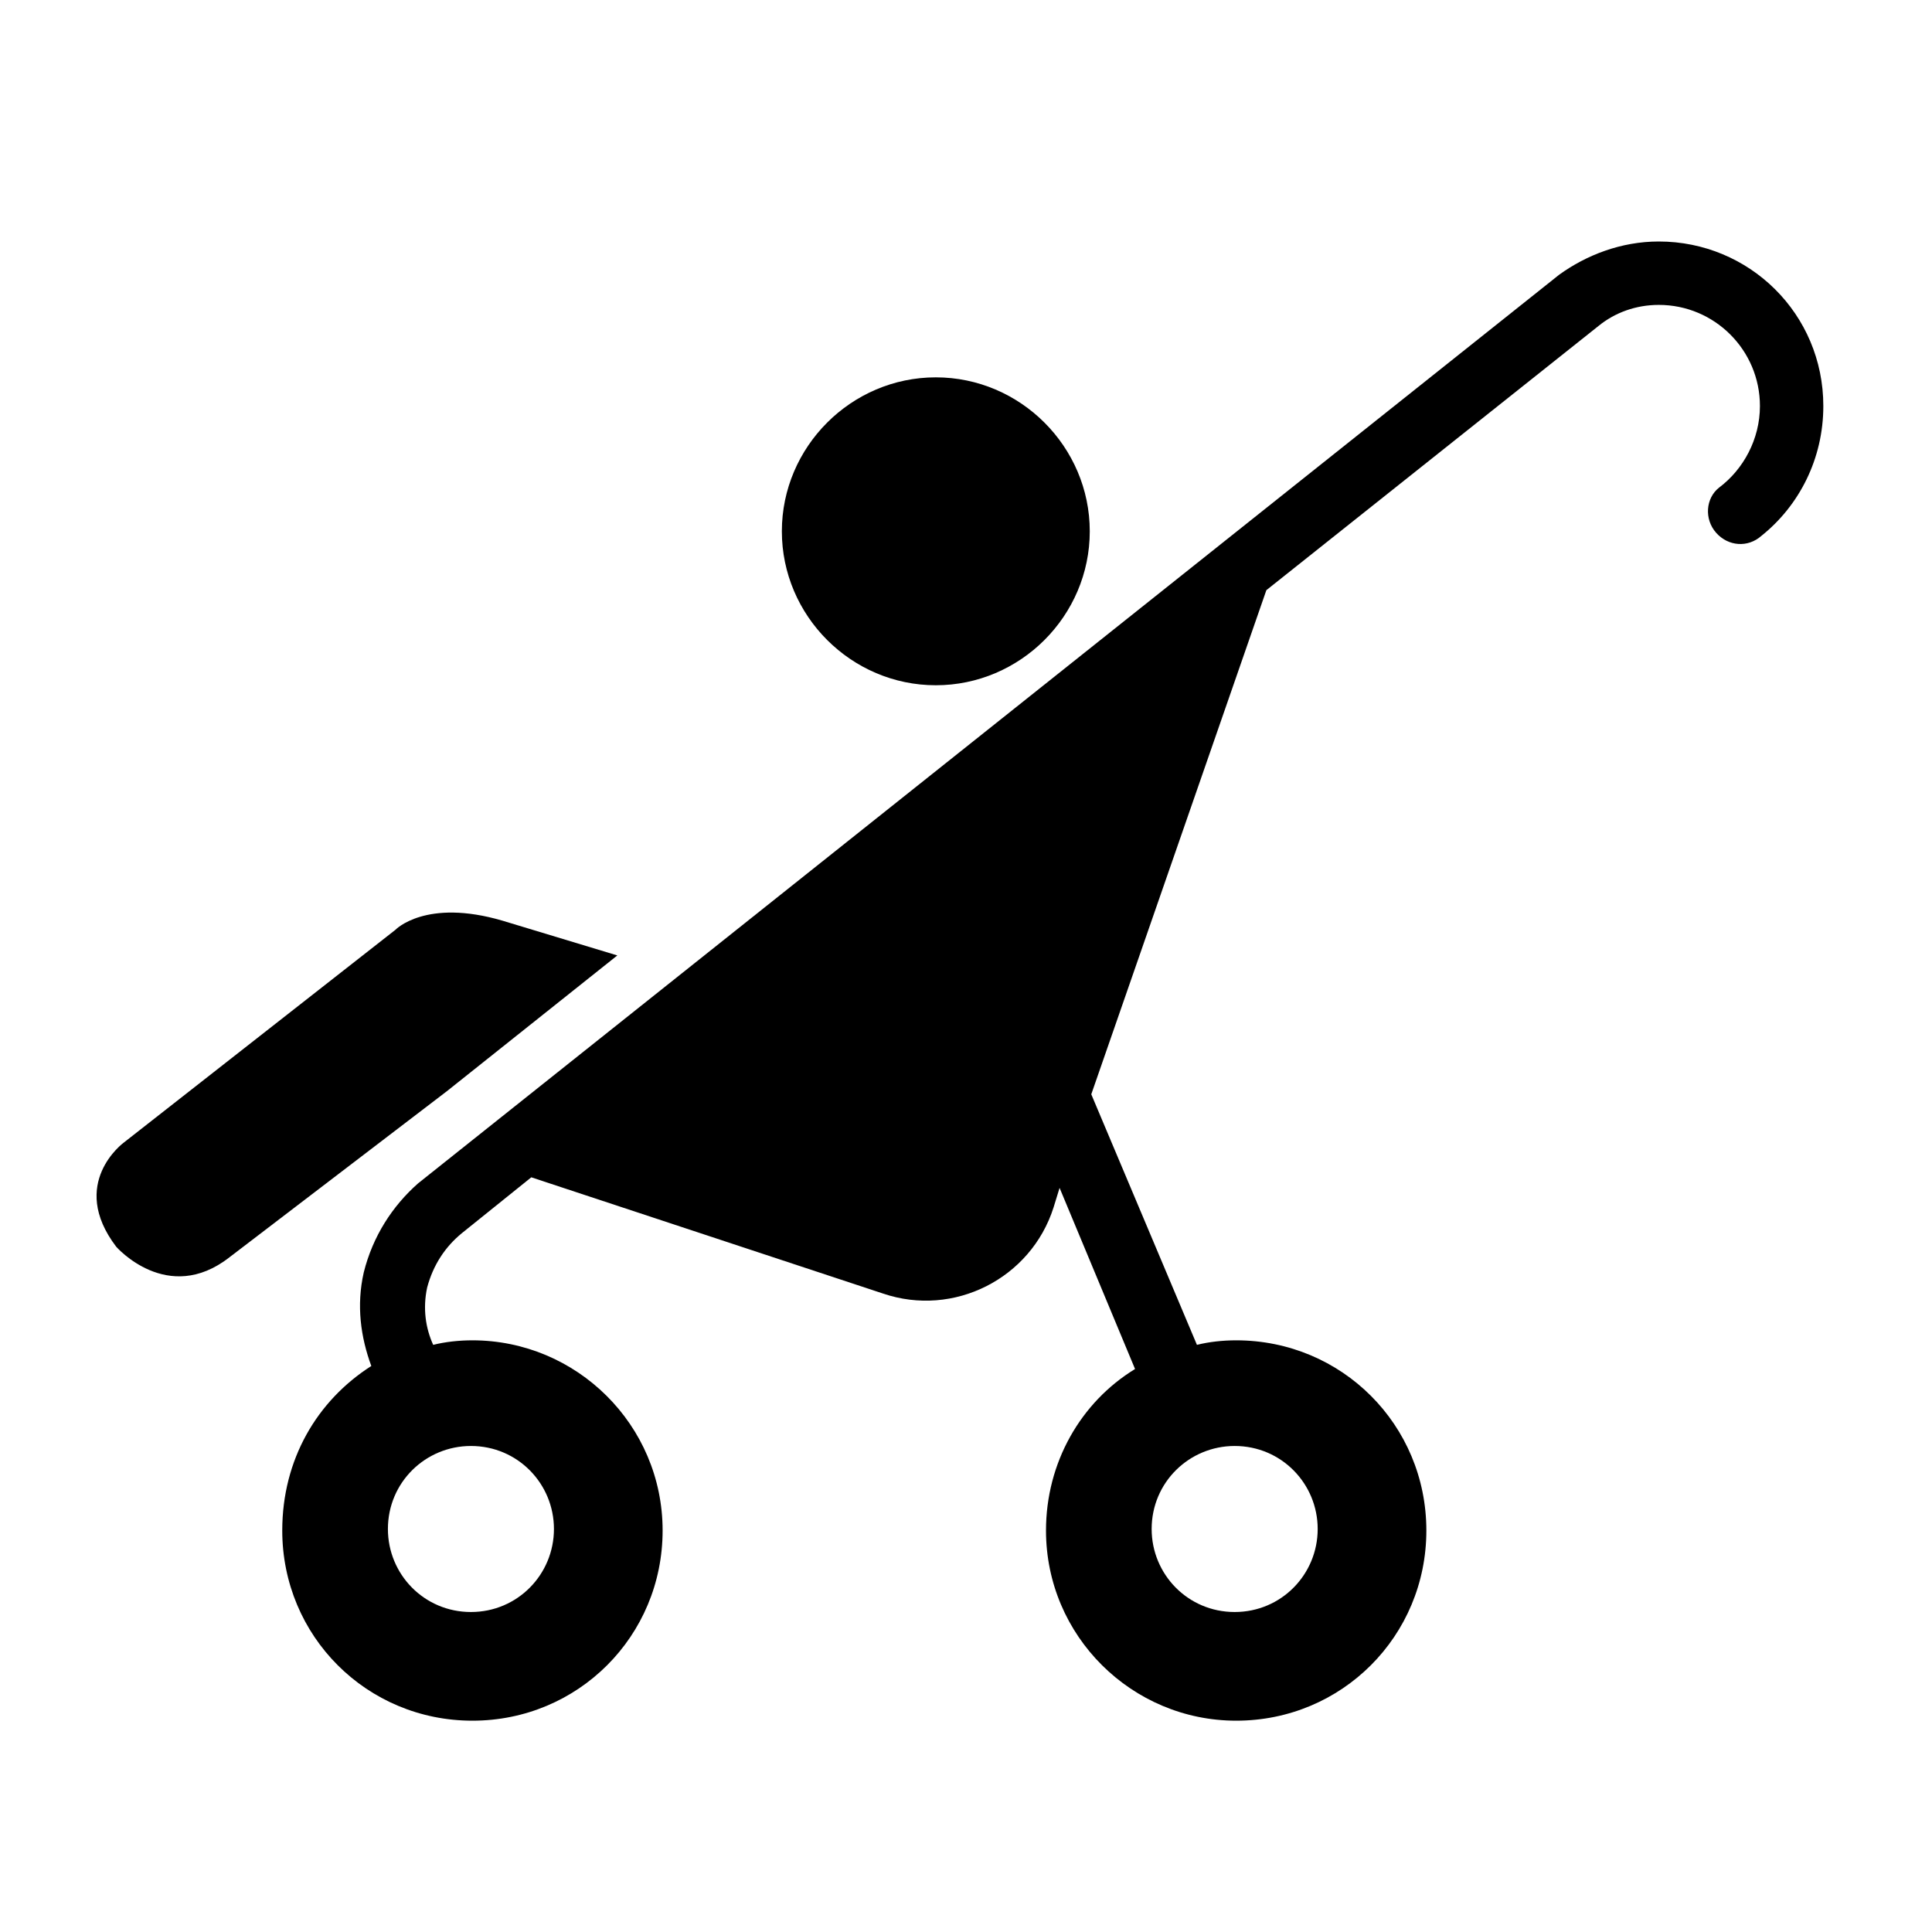 <?xml version="1.0" encoding="utf-8"?>

<svg fill="#000000" height="800px" width="800px" version="1.1" id="Layer_1" xmlns="http://www.w3.org/2000/svg" xmlns:xlink="http://www.w3.org/1999/xlink" 
	 viewBox="0 0 128 128" xml:space="preserve">
<path d="M40.9,63.3l-11.3,9L15.2,83.3c-4.1,3.2-7.5-0.7-7.5-0.7c-3.2-4.2,0.5-6.9,0.5-6.9l18-14.1c0,0,2-2.1,7.1-0.6L40.9,63.3"/>
<path d="M62,45.4c-5.6,0-10.2-4.6-10.2-10.2c0-5.6,4.6-10.2,10.2-10.2c5.6,0,10.2,4.6,10.2,10.2C72.2,40.8,67.6,45.4,62,45.4"/>
<path d="M24.6,90.5c-0.7-1.9-1-4-0.5-6.2c0.6-2.4,1.9-4.4,3.6-5.9l75.6-60.2c1.8-1.3,4.1-2.2,6.6-2.2c6,0,10.9,4.8,10.9,10.9
	c0,3.5-1.6,6.6-4.1,8.6c-0.9,0.8-2.2,0.7-3-0.2c-0.8-0.9-0.7-2.3,0.2-3c1.6-1.2,2.7-3.2,2.7-5.4c0-3.7-3-6.7-6.7-6.7
	c-1.5,0-2.9,0.5-4,1.4l-22,17.5L72.3,72.5l7,16.6c0.8-0.2,1.7-0.3,2.6-0.3c7,0,12.6,5.6,12.6,12.6c0,7-5.6,12.6-12.6,12.6
	c-6.9,0-12.6-5.6-12.6-12.6c0-4.5,2.3-8.5,5.9-10.7l-5-12l-0.4,1.3c-1.5,4.7-6.6,7.3-11.3,5.7l-23.3-7.7l-4.6,3.7
	c-1.1,0.9-1.9,2.1-2.3,3.6c-0.3,1.4-0.1,2.7,0.4,3.8c0.8-0.2,1.7-0.3,2.6-0.3c6.9,0,12.6,5.6,12.6,12.6c0,7-5.6,12.6-12.6,12.6
	s-12.6-5.6-12.6-12.6C18.7,96.7,21,92.8,24.6,90.5 M87.3,101.3c0-3-2.4-5.5-5.5-5.5c-3,0-5.5,2.4-5.5,5.5c0,3,2.4,5.5,5.5,5.5
	C84.9,106.8,87.3,104.3,87.3,101.3 M36.7,101.3c0-3-2.4-5.5-5.5-5.5c-3,0-5.5,2.4-5.5,5.5c0,3,2.4,5.5,5.5,5.5
	C34.3,106.8,36.7,104.3,36.7,101.3"/>
</svg>